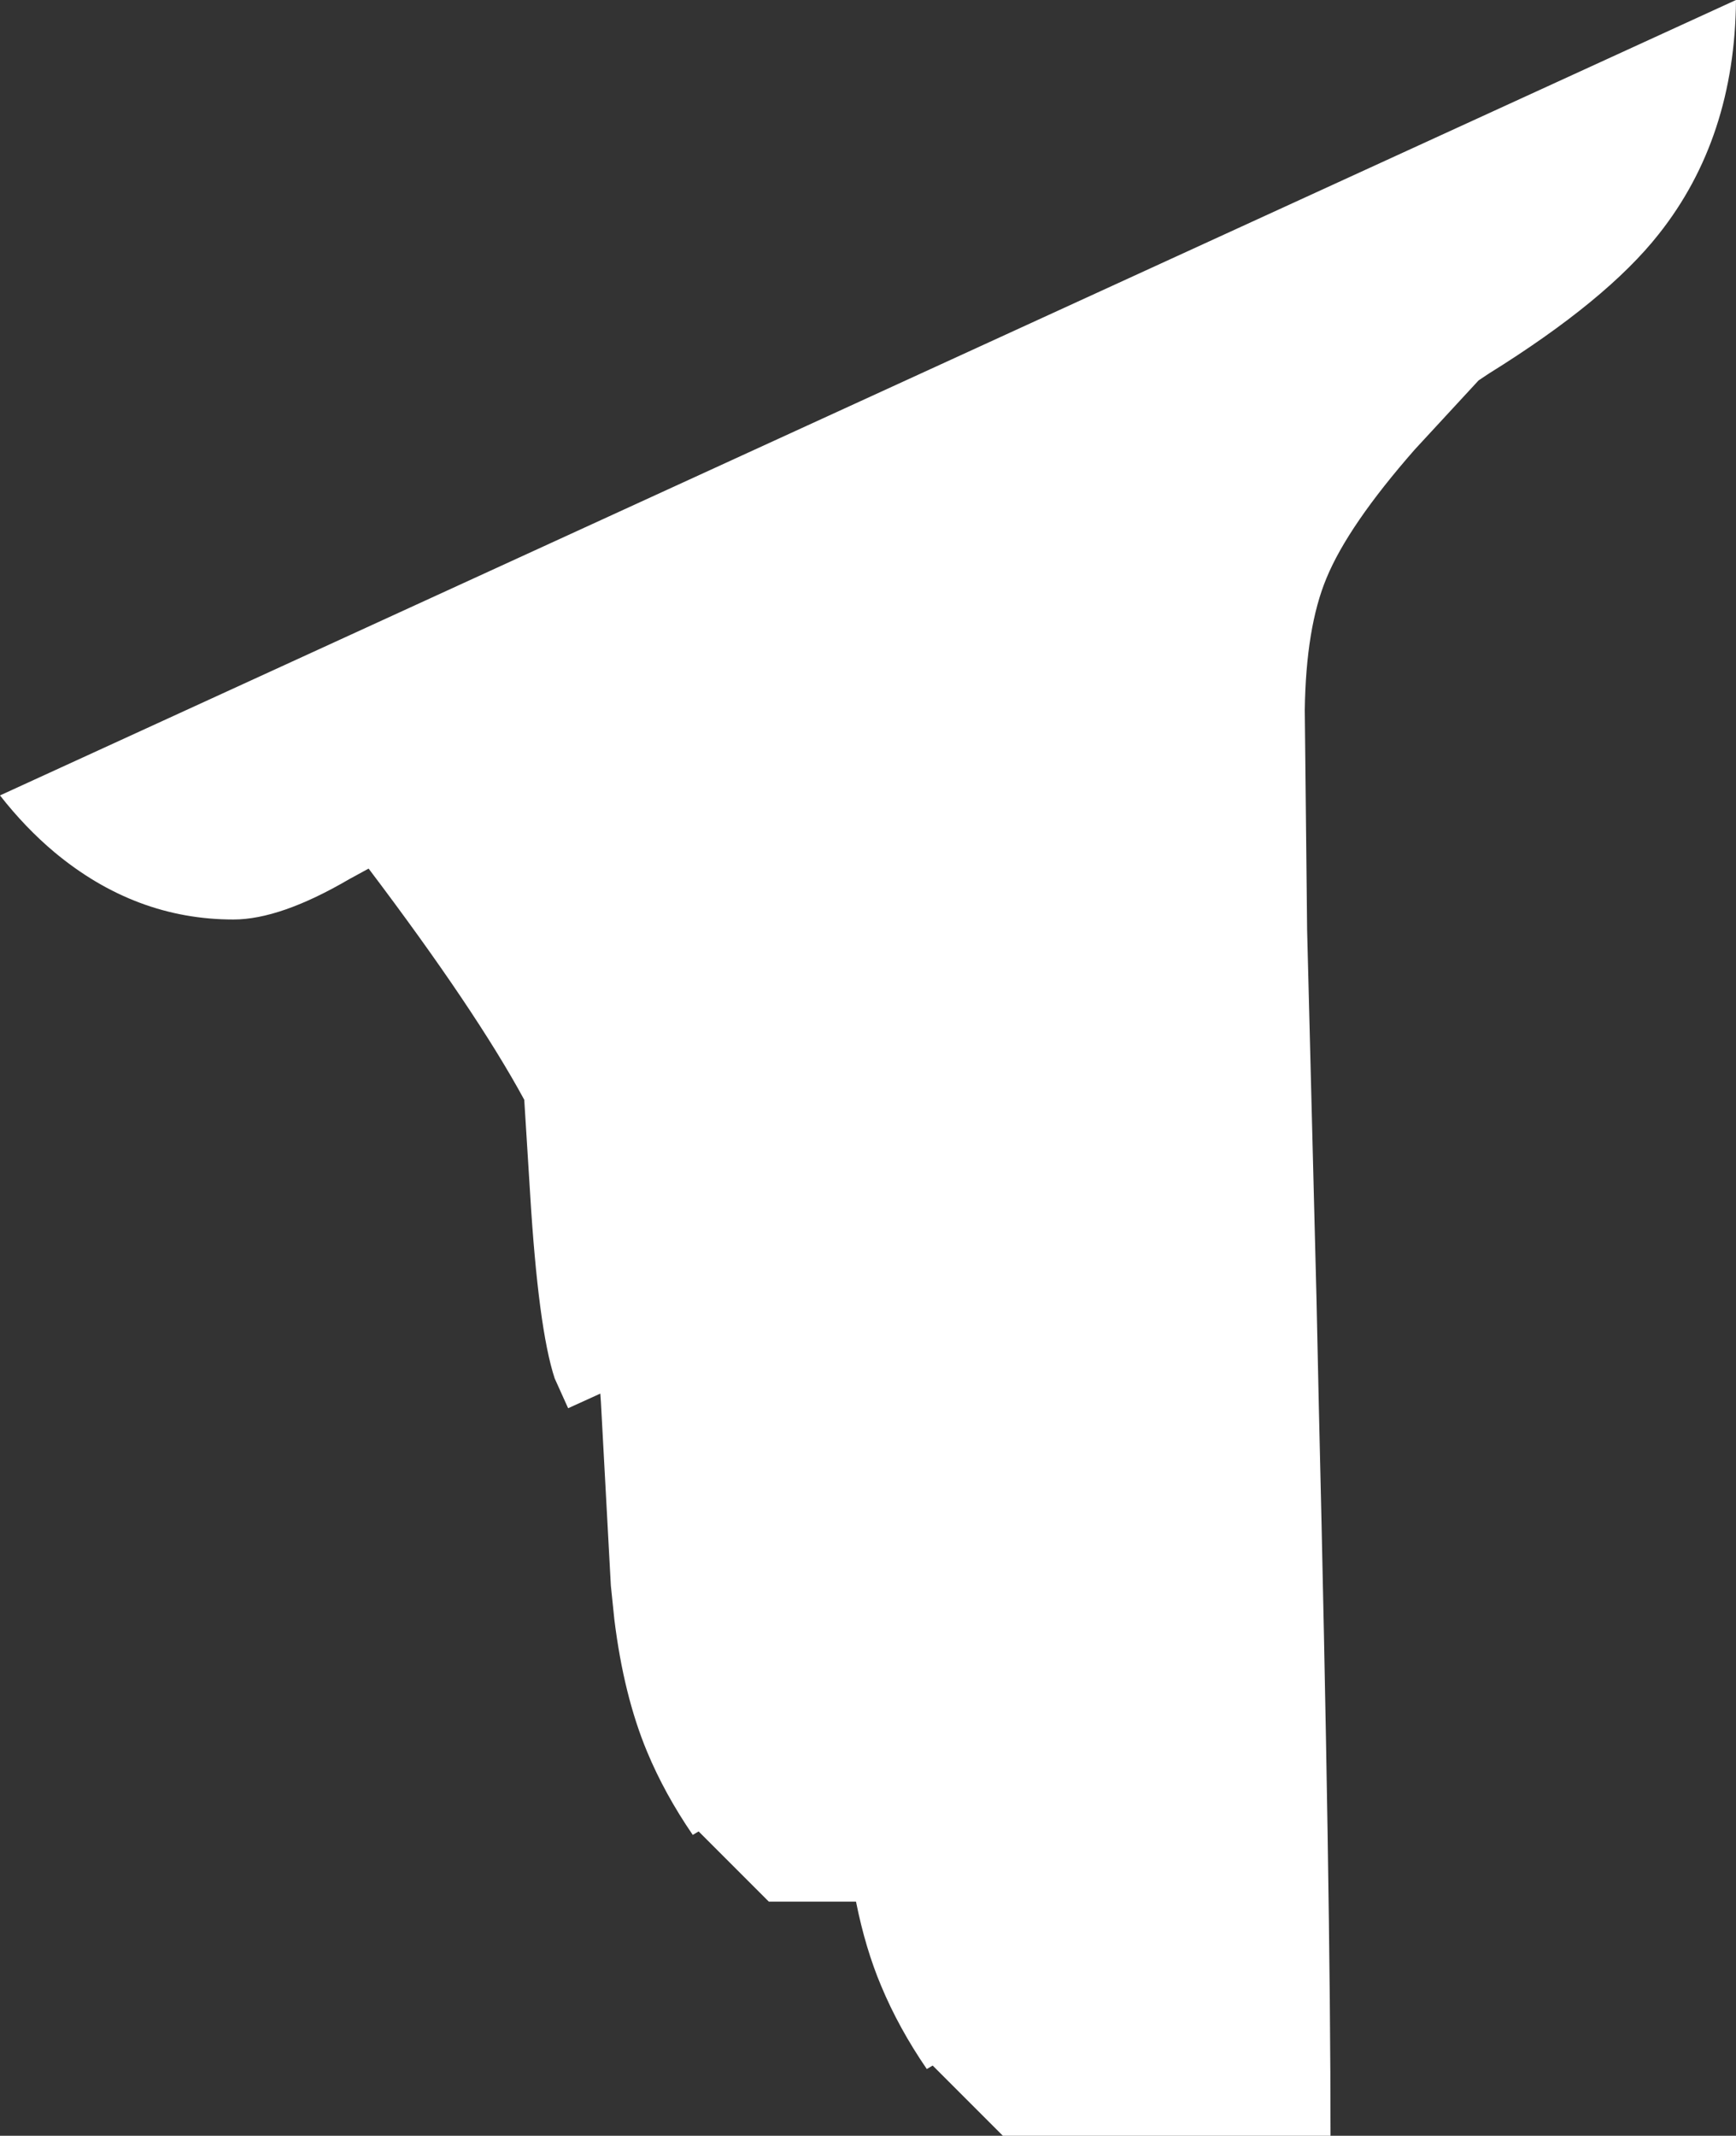 <?xml version="1.0" encoding="UTF-8" standalone="no"?>
<svg xmlns:xlink="http://www.w3.org/1999/xlink" height="182.45px" width="148.35px" xmlns="http://www.w3.org/2000/svg">
  <rect width="100%" height="100%" fill="#333333" stroke="none"/>
  <g transform="matrix(1.0, 0.0, 0.0, 1.0, 73.7, 230.45)">
    <path d="M74.65 -230.45 Q74.55 -218.65 68.05 -210.45 63.6 -204.8 53.55 -198.55 L52.65 -197.95 47.2 -192.05 Q41.5 -185.55 39.65 -181.05 37.9 -176.85 37.8 -169.8 L38.0 -151.0 38.8 -119.55 39.0 -110.35 Q40.0 -68.6 40.0 -48.0 L12.0 -48.0 6.0 -54.0 5.5 -53.7 Q3.1 -57.2 1.6 -60.8 0.25 -64.0 -0.55 -68.0 L-8.0 -68.0 -14.0 -74.0 -14.5 -73.7 Q-16.9 -77.2 -18.4 -80.8 -20.4 -85.6 -21.2 -92.1 L-21.5 -95.0 -22.35 -110.7 -22.4 -111.4 -25.15 -110.15 -26.3 -112.7 Q-27.7 -116.95 -28.4 -128.5 L-28.9 -136.5 Q-33.05 -144.15 -42.2 -156.25 L-43.85 -155.35 Q-49.75 -151.9 -53.75 -151.9 -62.15 -151.9 -69.05 -157.65 -71.55 -159.75 -73.7 -162.5 L74.65 -230.45" fill="#ffffff" fill-rule="evenodd" stroke="none"/>
  </g>
</svg>
